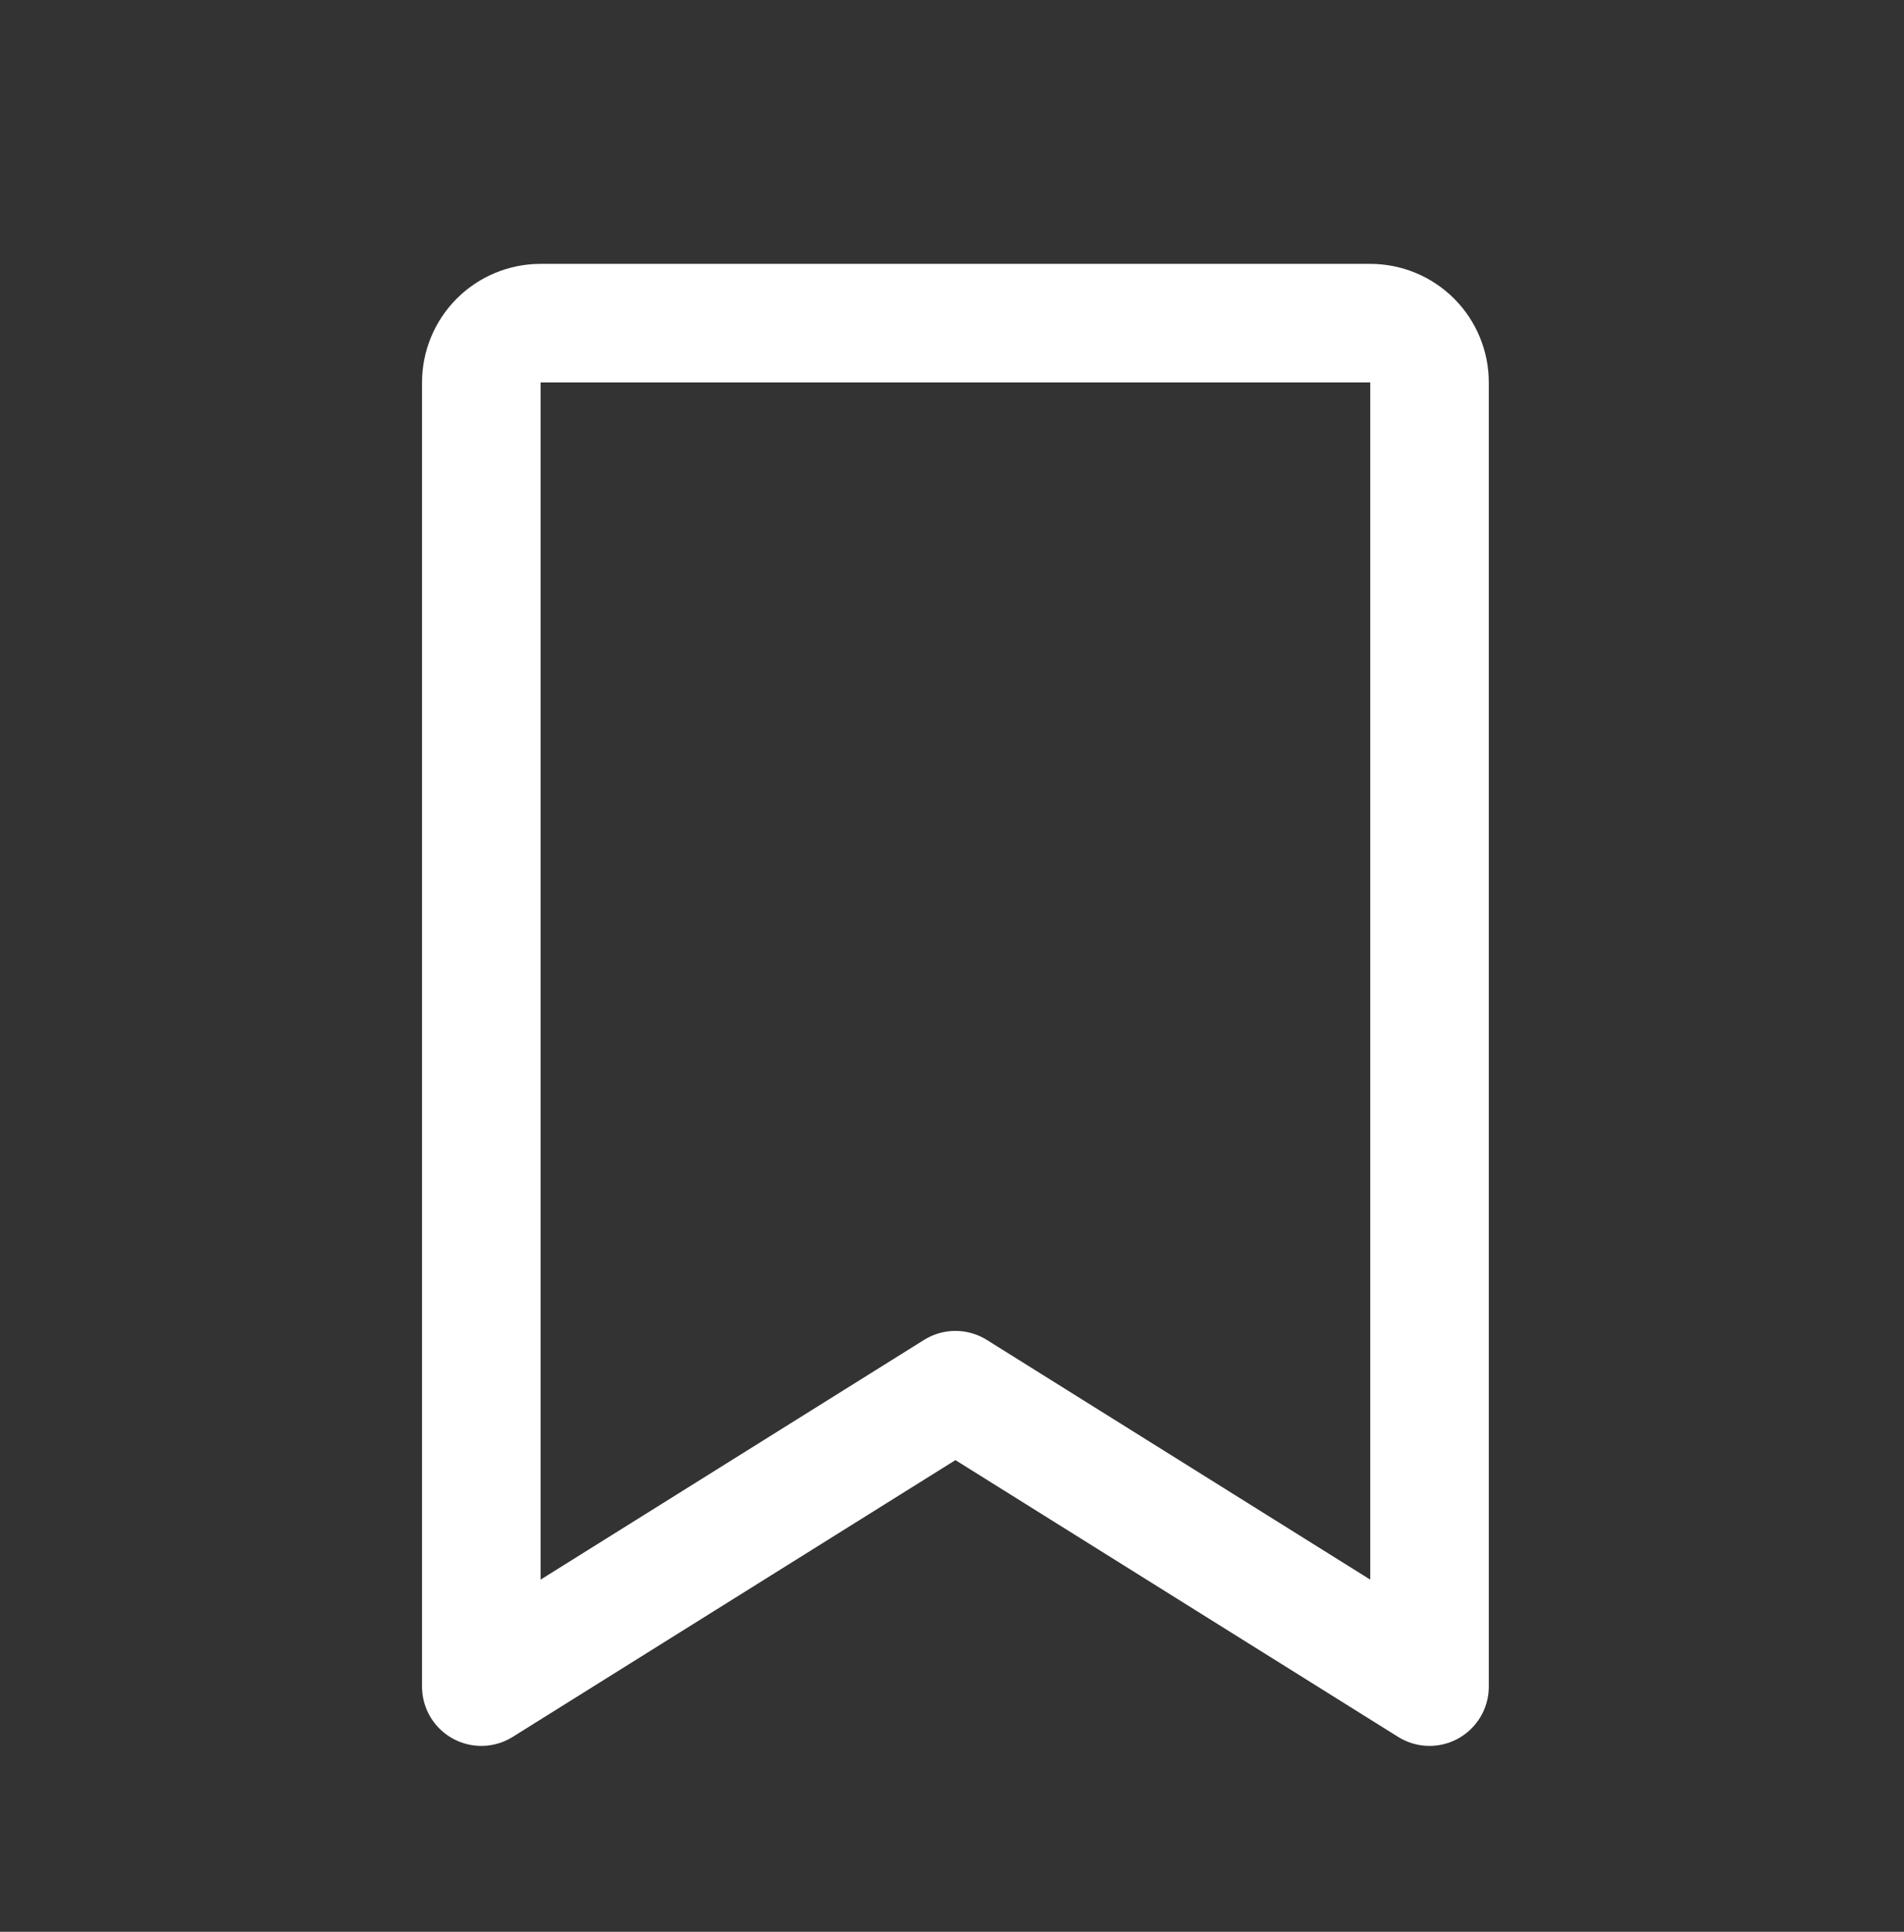 <svg xmlns="http://www.w3.org/2000/svg" width="70" height="71" viewBox="0 0 70 71" fill="none"><rect x="0" y="0" width="70" height="71" fill="#333333" stroke="none"/><path d="M52.556 61.989L35.126 51.095L17.695 61.989V14.056C17.695 13.478 17.925 12.924 18.334 12.515C18.742 12.107 19.296 11.877 19.874 11.877H50.377C50.955 11.877 51.509 12.107 51.918 12.515C52.327 12.924 52.556 13.478 52.556 14.056V61.989Z" stroke="white" stroke-width="4.358" stroke-linecap="round" stroke-linejoin="round"></path></svg>